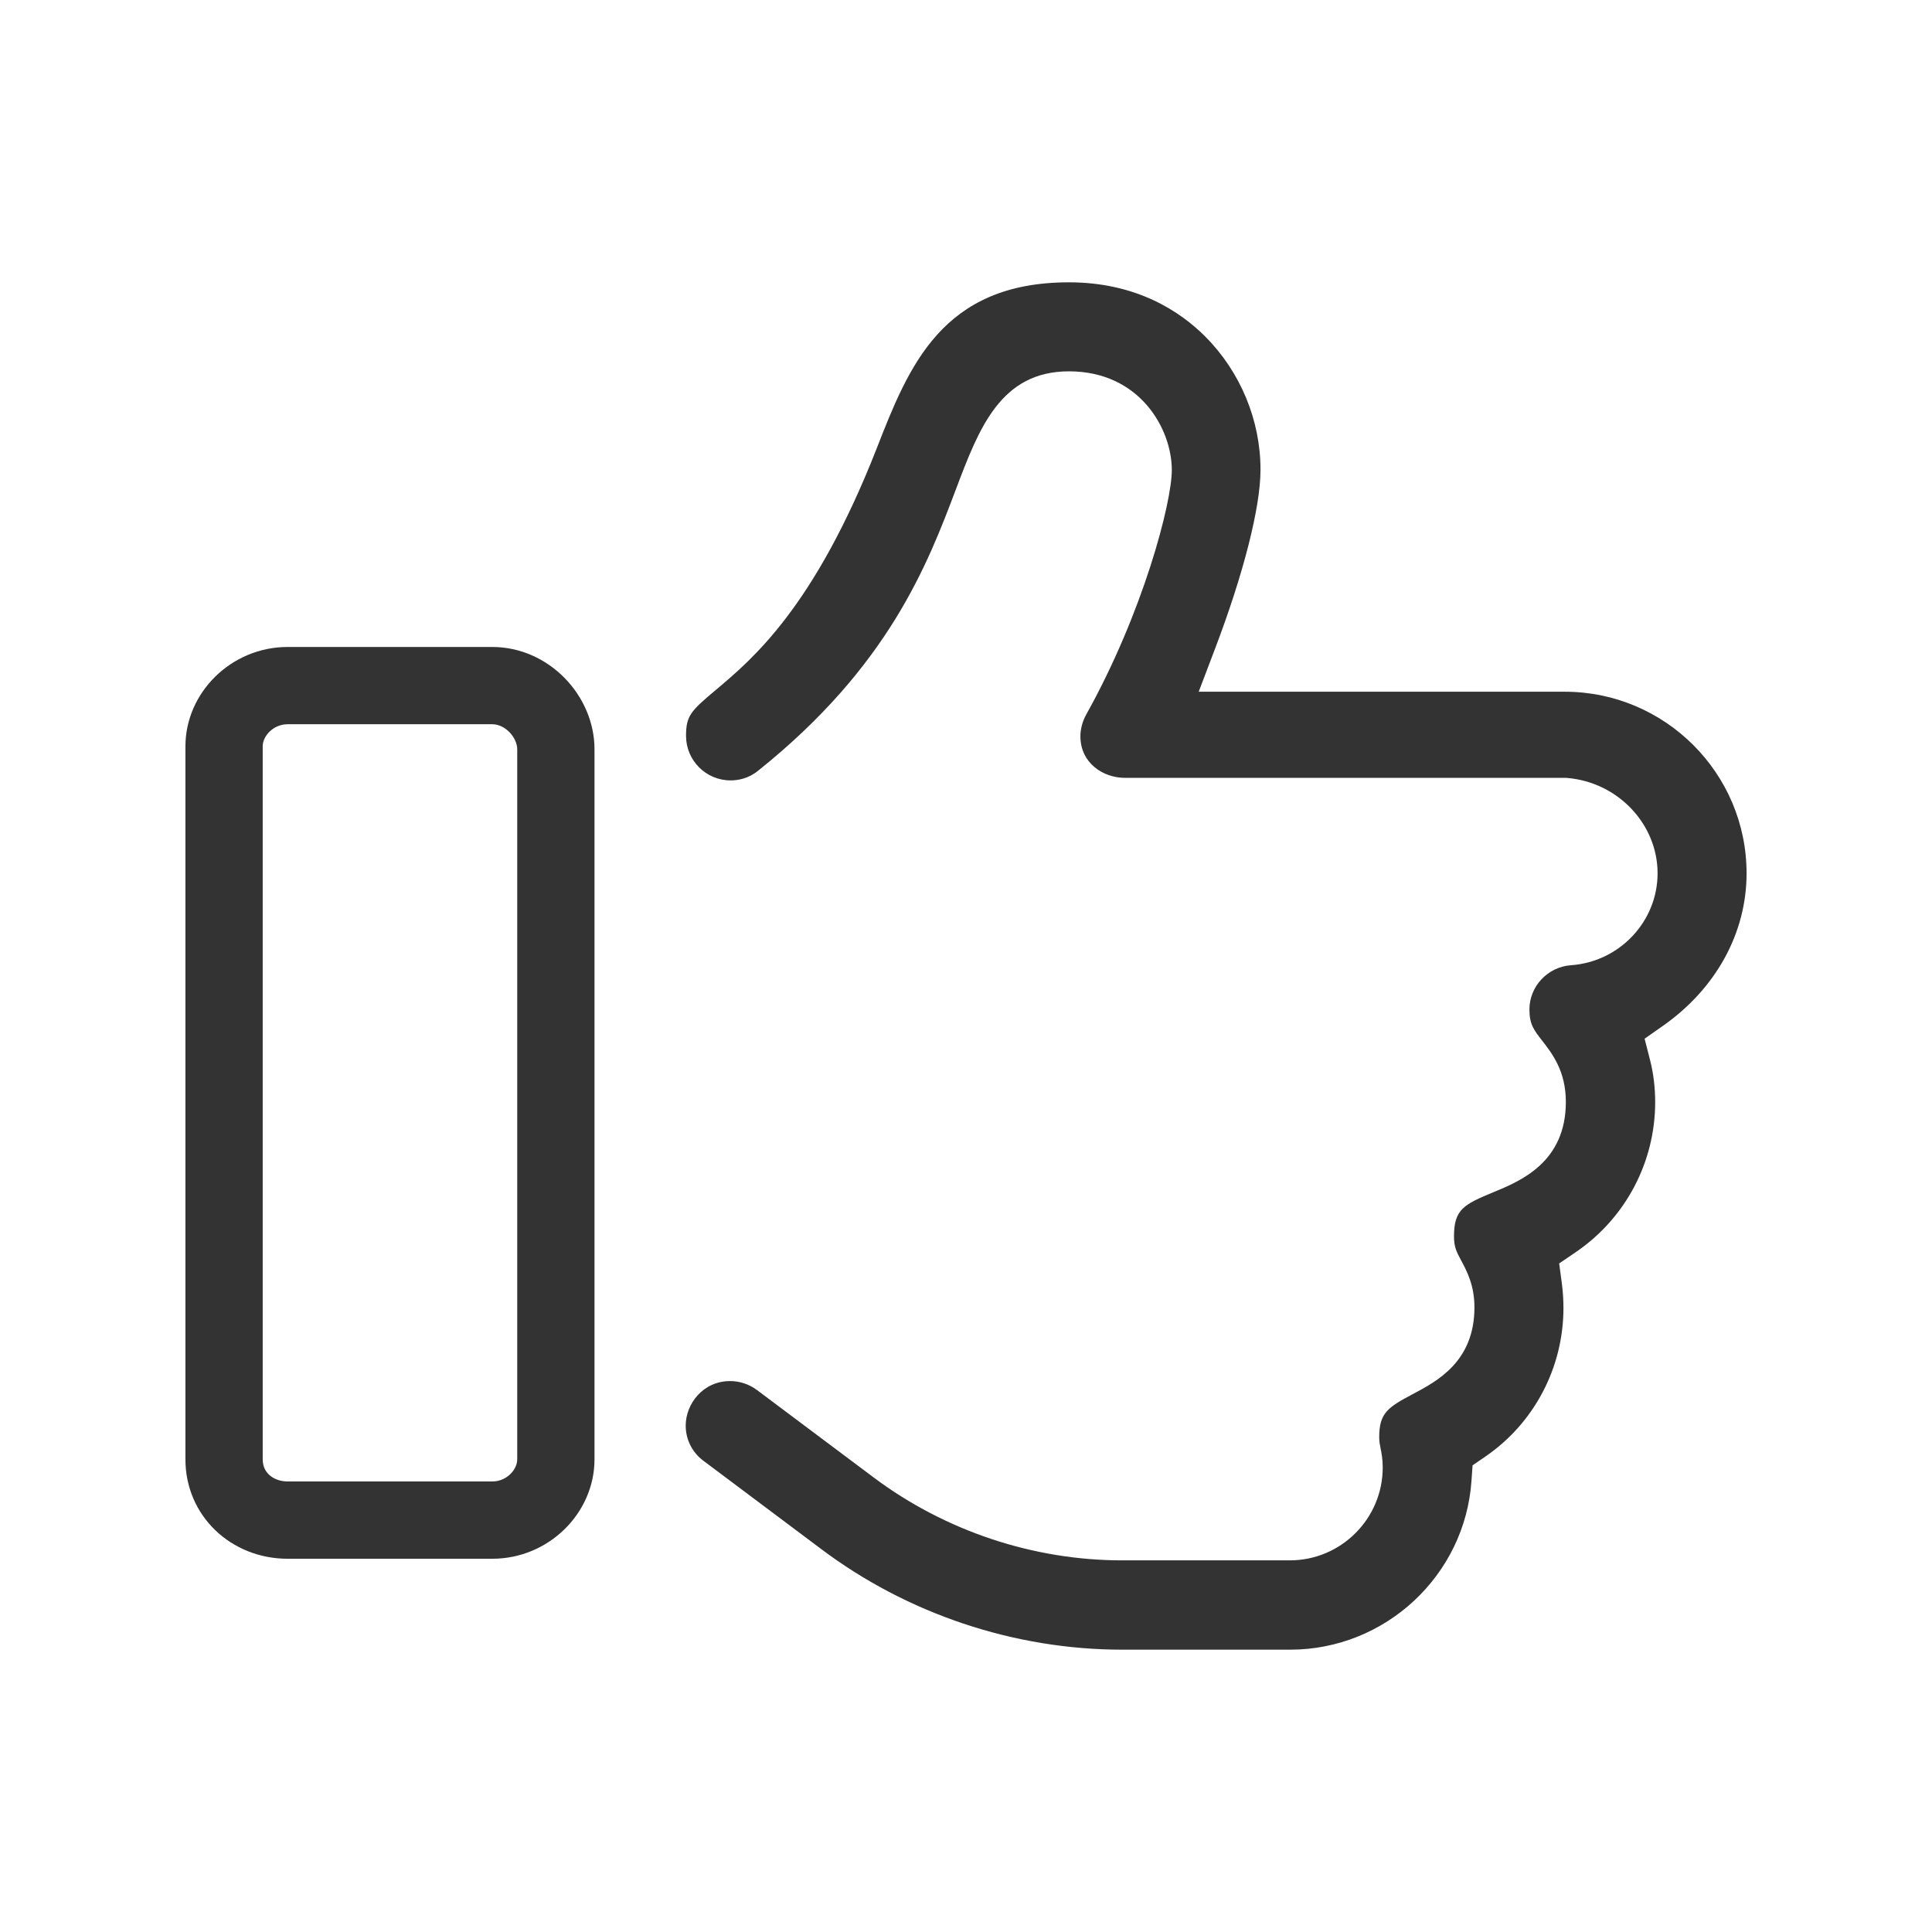 <?xml version="1.0" encoding="UTF-8"?><svg id="Ebene_1" xmlns="http://www.w3.org/2000/svg" viewBox="0 0 300 300"><path d="M76.434,112.46c2.089,0,3.88,2.134,3.88,3.88v110.268c0,1.621-1.659,3.434-3.88,3.434h-31.761c-1.869,0-3.88-1.075-3.88-3.434v-110.715c0-1.621,1.659-3.434,3.88-3.434h31.761M76.434,100.46h-31.761c-8.784,0-15.88,7.097-15.88,15.434v110.715c0,8.784,7.096,15.434,15.88,15.434h31.761c8.784,0,15.88-7.097,15.88-15.434v-110.268c0-8.337-7.096-15.88-15.88-15.88h0Z" fill="#333"/><path d="M242.96,107.409h-56.825l2.575-6.776c4.395-11.564,7.019-21.901,7.019-27.651.022-7.684-3.102-15.229-8.572-20.717-3.833-3.844-10.615-8.426-21.165-8.426-19.778,0-24.915,13.143-29.883,25.852-9.644,24.566-19.21,32.609-24.925,37.414-3.919,3.295-4.656,4.015-4.656,7.165,0,3.811,3.1,6.91,6.91,6.91,1.115,0,2.762-.26,4.277-1.5,20.342-16.263,26.351-32.149,30.737-43.749,3.555-9.396,6.911-18.271,17.539-18.271,11.013,0,15.967,8.96,15.967,15.322,0,5.074-4.44,22.101-13.287,37.967-.583,1.05-.906,2.248-.906,3.371,0,4.198,3.561,6.464,6.91,6.464h68.499l.213.019c7.852.672,14.002,7.176,14.002,14.807,0,7.468-5.899,13.734-13.431,14.268-3.627.257-6.469,3.276-6.469,6.873,0,2.306.699,3.203,1.969,4.833,1.557,2,3.688,4.738,3.688,9.509,0,9.399-7.05,12.303-11.262,14.037-4.64,1.91-6.107,2.713-6.107,6.855,0,1.661.396,2.398,1.112,3.738.871,1.626,2.063,3.854,2.063,7.278,0,8.41-5.774,11.466-9.596,13.487-3.858,2.041-5.192,2.937-5.192,6.661,0,.688.075,1.063.2,1.685.154.766.346,1.718.346,3.029,0,7.956-6.473,14.429-14.429,14.429h-26.054c-13.746,0-27.41-4.547-38.473-12.804l-18.22-13.652c-1.194-.889-2.672-1.384-4.148-1.384-4.269,0-6.91,3.587-6.91,6.91,0,2.171,1.004,4.165,2.754,5.471l18.221,13.654c13.42,10.11,30.046,15.675,46.826,15.675h26.054c14.774,0,27.145-11.514,28.161-26.212l.167-2.413,1.995-1.366c7.588-5.201,12.118-13.825,12.118-23.07,0-1.28-.088-2.612-.254-3.853l-.409-3.062,2.555-1.736c7.734-5.258,12.352-13.971,12.352-23.309,0-2.267-.266-4.455-.788-6.505l-.854-3.348,2.828-1.982c8.266-5.796,13.006-14.434,13.006-23.697,0-15.549-12.673-28.199-28.249-28.199h0Z" fill="#333"/></svg>